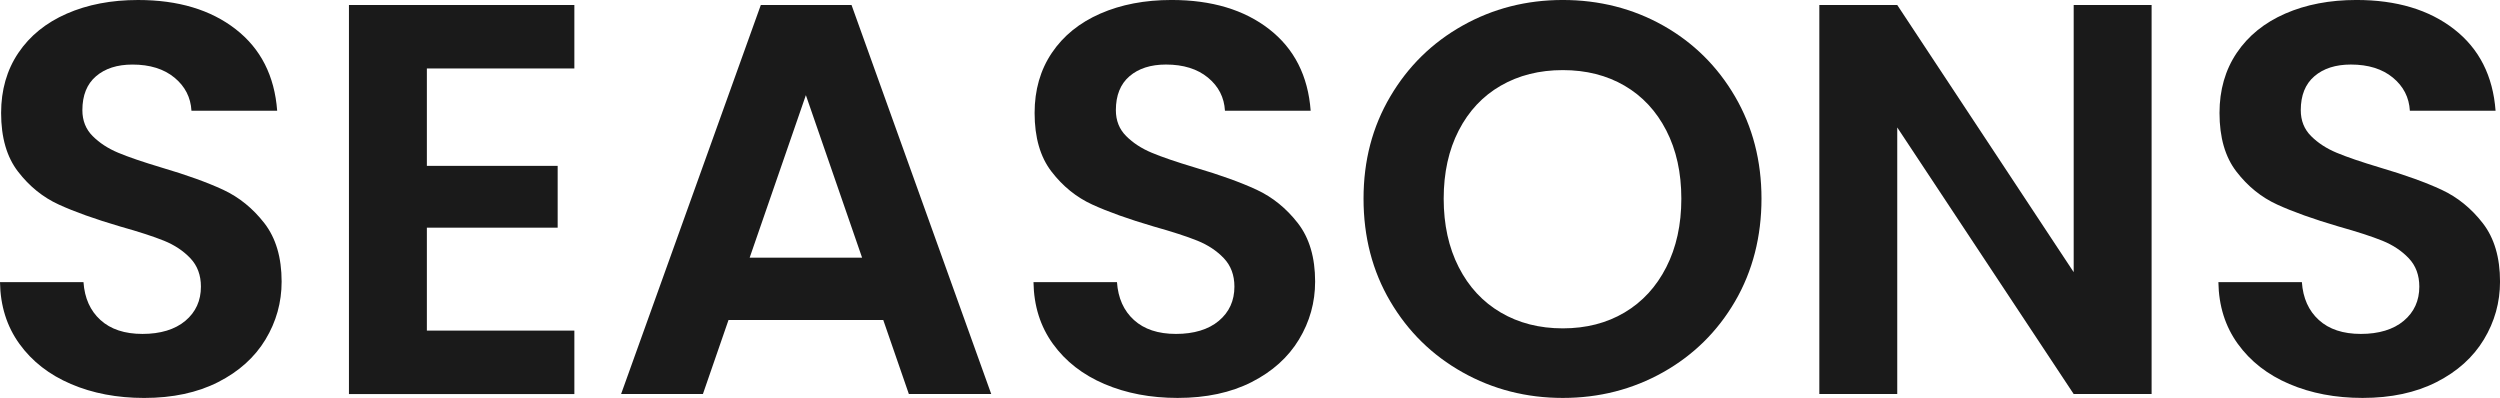 <?xml version="1.0" encoding="UTF-8"?><svg id="Camada_1" xmlns="http://www.w3.org/2000/svg" viewBox="0 0 1257.7 200.19"><defs><style>.cls-1{fill:#1a1a1a;}</style></defs><path class="cls-1" d="M35.7,193.19c-10.92-4.66-19.56-11.38-25.9-20.16C3.45,164.26,.18,153.9,0,141.95H42c.56,8.03,3.4,14.38,8.54,19.04,5.13,4.67,12.18,7,21.14,7s16.33-2.19,21.56-6.58c5.22-4.38,7.84-10.12,7.84-17.22,0-5.78-1.78-10.54-5.32-14.28-3.55-3.73-7.98-6.67-13.3-8.82-5.32-2.14-12.65-4.52-21.98-7.14-12.69-3.73-23.01-7.42-30.94-11.06-7.94-3.64-14.75-9.14-20.44-16.52C3.4,79.01,.56,69.16,.56,56.84c0-11.57,2.89-21.65,8.68-30.24,5.78-8.58,13.9-15.16,24.36-19.74C44.05,2.29,56,0,69.44,0c20.16,0,36.54,4.9,49.14,14.7,12.6,9.8,19.55,23.48,20.86,41.02h-43.12c-.38-6.72-3.22-12.27-8.54-16.66-5.32-4.38-12.37-6.58-21.14-6.58-7.66,0-13.77,1.96-18.34,5.88-4.58,3.92-6.86,9.62-6.86,17.08,0,5.23,1.72,9.57,5.18,13.02,3.45,3.46,7.74,6.26,12.88,8.4,5.13,2.15,12.36,4.62,21.7,7.42,12.69,3.74,23.05,7.47,31.08,11.2,8.02,3.74,14.93,9.34,20.72,16.8,5.78,7.47,8.68,17.27,8.68,29.4,0,10.46-2.71,20.16-8.12,29.12-5.42,8.96-13.35,16.1-23.8,21.42-10.46,5.32-22.87,7.98-37.24,7.98-13.63,0-25.9-2.33-36.82-7Z"/><path class="cls-1" d="M214.75,34.44v49h65.8v31.08h-65.8v51.8h74.2v31.92h-113.4V2.52h113.4v31.92h-74.2Z"/><path class="cls-1" d="M444.34,160.99h-77.84l-12.88,37.24h-41.16L382.75,2.52h45.64l70.28,195.71h-41.44l-12.88-37.24Zm-10.64-31.36l-28.28-81.76-28.28,81.76h56.56Z"/><path class="cls-1" d="M555.63,193.19c-10.92-4.66-19.55-11.38-25.9-20.16-6.35-8.77-9.62-19.13-9.8-31.08h42c.56,8.03,3.4,14.38,8.54,19.04,5.13,4.67,12.18,7,21.14,7s16.33-2.19,21.56-6.58c5.23-4.38,7.84-10.12,7.84-17.22,0-5.78-1.78-10.54-5.32-14.28-3.55-3.73-7.98-6.67-13.3-8.82-5.32-2.14-12.65-4.52-21.98-7.14-12.7-3.73-23.01-7.42-30.94-11.06-7.94-3.64-14.75-9.14-20.44-16.52-5.7-7.37-8.54-17.22-8.54-29.54,0-11.57,2.89-21.65,8.68-30.24,5.78-8.58,13.9-15.16,24.36-19.74,10.45-4.57,22.4-6.86,35.84-6.86,20.16,0,36.54,4.9,49.14,14.7,12.6,9.8,19.55,23.48,20.86,41.02h-43.12c-.38-6.72-3.22-12.27-8.54-16.66-5.32-4.38-12.37-6.58-21.14-6.58-7.66,0-13.77,1.96-18.34,5.88-4.57,3.92-6.86,9.62-6.86,17.08,0,5.23,1.72,9.57,5.18,13.02,3.45,3.46,7.74,6.26,12.88,8.4,5.13,2.15,12.36,4.62,21.7,7.42,12.69,3.74,23.05,7.47,31.08,11.2,8.02,3.74,14.93,9.34,20.72,16.8,5.79,7.47,8.68,17.27,8.68,29.4,0,10.46-2.71,20.16-8.12,29.12-5.42,8.96-13.35,16.1-23.8,21.42-10.46,5.32-22.87,7.98-37.24,7.98-13.63,0-25.9-2.33-36.82-7Z"/><path class="cls-1" d="M735.81,187.31c-15.31-8.58-27.44-20.48-36.4-35.7-8.96-15.21-13.44-32.43-13.44-51.66s4.48-36.16,13.44-51.38c8.96-15.21,21.09-27.11,36.4-35.7,15.3-8.58,32.1-12.88,50.4-12.88s35.32,4.3,50.54,12.88c15.21,8.59,27.25,20.49,36.12,35.7,8.86,15.21,13.3,32.34,13.3,51.38s-4.44,36.45-13.3,51.66c-8.87,15.21-20.96,27.11-36.26,35.7-15.31,8.59-32.11,12.88-50.4,12.88s-35.1-4.29-50.4-12.88Zm81.48-30.1c8.96-5.32,15.96-12.92,21-22.82,5.04-9.89,7.56-21.37,7.56-34.44s-2.52-24.5-7.56-34.3c-5.04-9.8-12.04-17.31-21-22.54-8.96-5.22-19.32-7.84-31.08-7.84s-22.17,2.62-31.22,7.84c-9.06,5.23-16.1,12.74-21.14,22.54-5.04,9.8-7.56,21.24-7.56,34.3s2.52,24.55,7.56,34.44c5.04,9.9,12.08,17.5,21.14,22.82,9.05,5.32,19.46,7.98,31.22,7.98s22.12-2.66,31.08-7.98Z"/><path class="cls-1" d="M1082.43,198.23h-39.2l-88.76-134.11V198.23h-39.2V2.52h39.2l88.76,134.4V2.52h39.2V198.23Z"/><path class="cls-1" d="M1151.73,193.19c-10.92-4.66-19.55-11.38-25.9-20.16-6.35-8.77-9.62-19.13-9.8-31.08h42c.56,8.03,3.4,14.38,8.54,19.04,5.13,4.67,12.18,7,21.14,7s16.33-2.19,21.56-6.58c5.22-4.38,7.84-10.12,7.84-17.22,0-5.78-1.78-10.54-5.32-14.28-3.55-3.73-7.98-6.67-13.3-8.82-5.32-2.14-12.65-4.52-21.98-7.14-12.7-3.73-23.01-7.42-30.94-11.06-7.94-3.64-14.75-9.14-20.44-16.52-5.7-7.37-8.54-17.22-8.54-29.54,0-11.57,2.89-21.65,8.68-30.24,5.78-8.58,13.9-15.16,24.36-19.74,10.45-4.57,22.4-6.86,35.84-6.86,20.16,0,36.54,4.9,49.14,14.7,12.6,9.8,19.55,23.48,20.86,41.02h-43.12c-.38-6.72-3.22-12.27-8.54-16.66-5.32-4.38-12.37-6.58-21.14-6.58-7.66,0-13.77,1.96-18.34,5.88-4.58,3.92-6.86,9.62-6.86,17.08,0,5.23,1.72,9.57,5.18,13.02,3.45,3.46,7.74,6.26,12.88,8.4,5.13,2.15,12.36,4.62,21.7,7.42,12.69,3.74,23.05,7.47,31.08,11.2,8.02,3.74,14.93,9.34,20.72,16.8,5.79,7.47,8.68,17.27,8.68,29.4,0,10.46-2.71,20.16-8.12,29.12-5.41,8.96-13.35,16.1-23.8,21.42-10.46,5.32-22.87,7.98-37.24,7.98-13.63,0-25.9-2.33-36.82-7Z"/></svg>